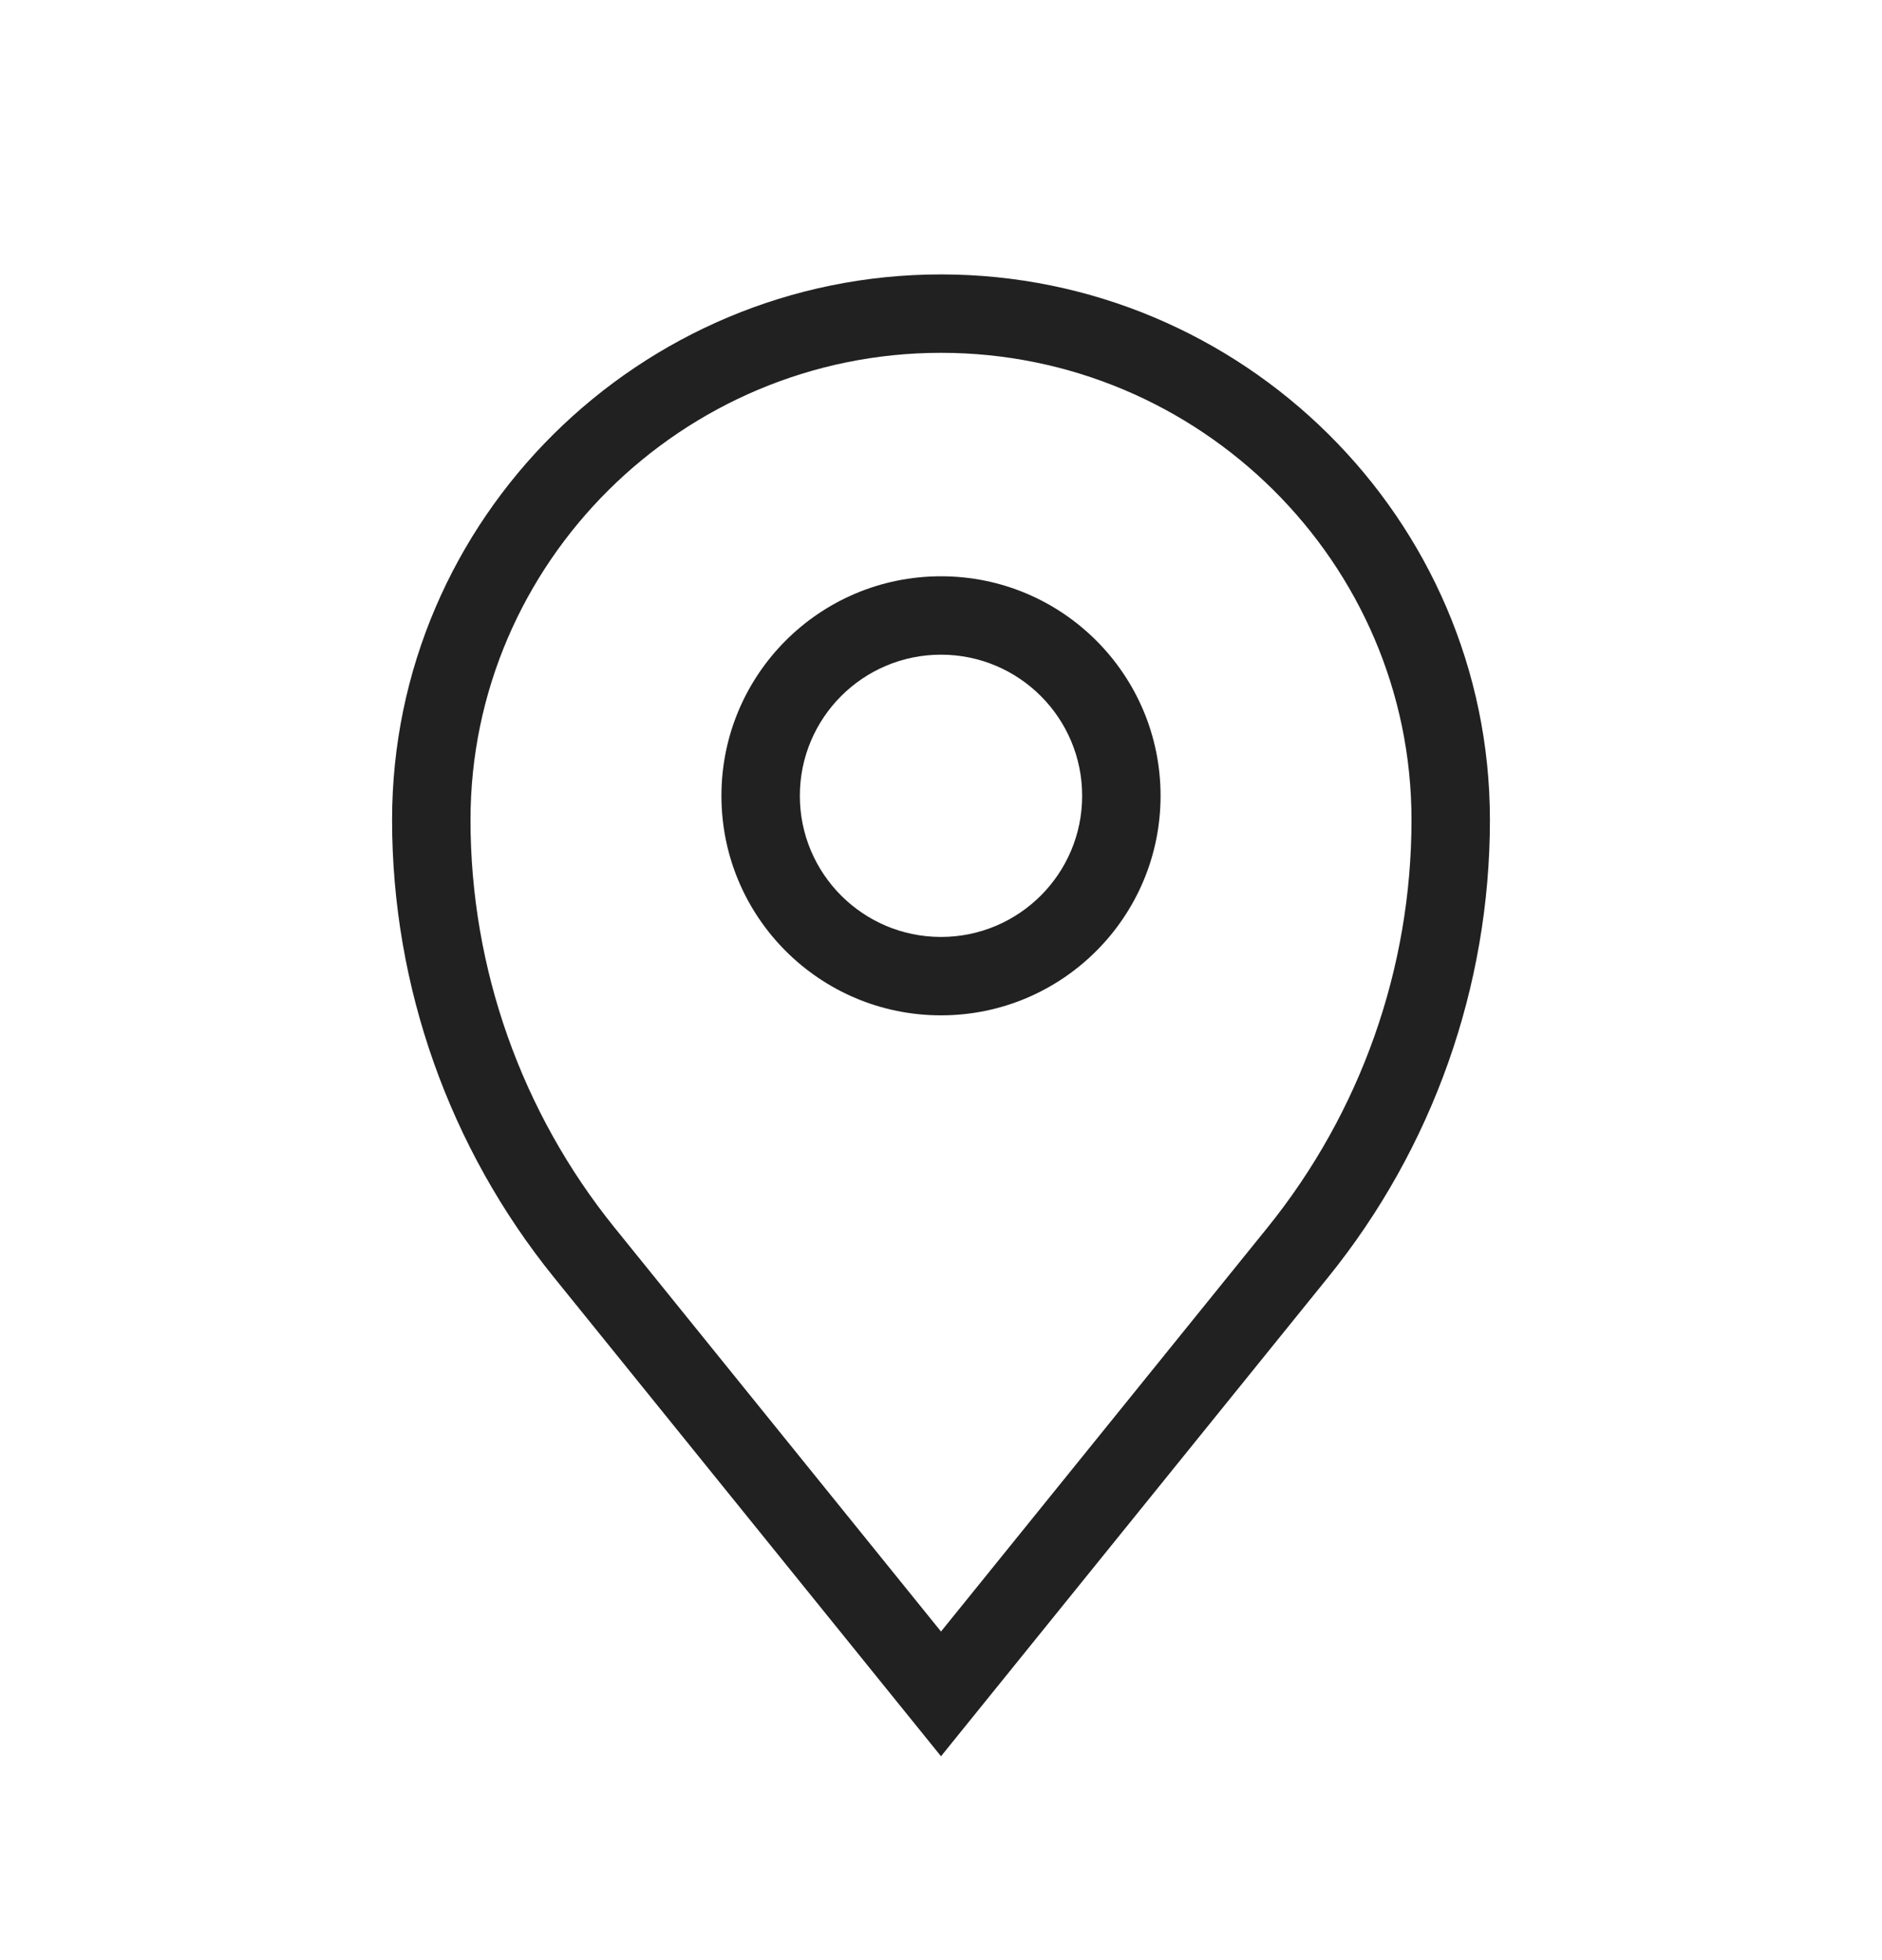 <svg width="24" height="25" viewBox="0 0 24 25" fill="none" xmlns="http://www.w3.org/2000/svg">
<g id="Address Icon">
<g id="Vector">
<path fill-rule="evenodd" clip-rule="evenodd" d="M16.939 16.288C18.272 14.638 19 12.58 19 10.458C19 6.615 15.843 3.5 12 3.5C8.157 3.5 5 6.615 5 10.458C5 12.58 5.728 14.638 7.061 16.288L12 22.4L16.939 16.288ZM12 20.809L16.161 15.66C17.351 14.187 18 12.351 18 10.458C18 7.175 15.298 4.5 12 4.5C8.702 4.5 6 7.175 6 10.458C6 12.351 6.649 14.187 7.839 15.66L12 20.809Z" fill="#212121"/>
<path fill-rule="evenodd" clip-rule="evenodd" d="M12 11.95C12.994 11.95 13.8 11.144 13.8 10.15C13.8 9.156 12.994 8.35 12 8.35C11.006 8.35 10.2 9.156 10.2 10.15C10.2 11.144 11.006 11.95 12 11.95ZM12 12.95C13.546 12.95 14.8 11.696 14.8 10.15C14.8 8.603 13.546 7.35 12 7.35C10.453 7.35 9.2 8.603 9.2 10.15C9.2 11.696 10.453 12.95 12 12.95Z" fill="#212121"/>
</g>
</g>
</svg>
